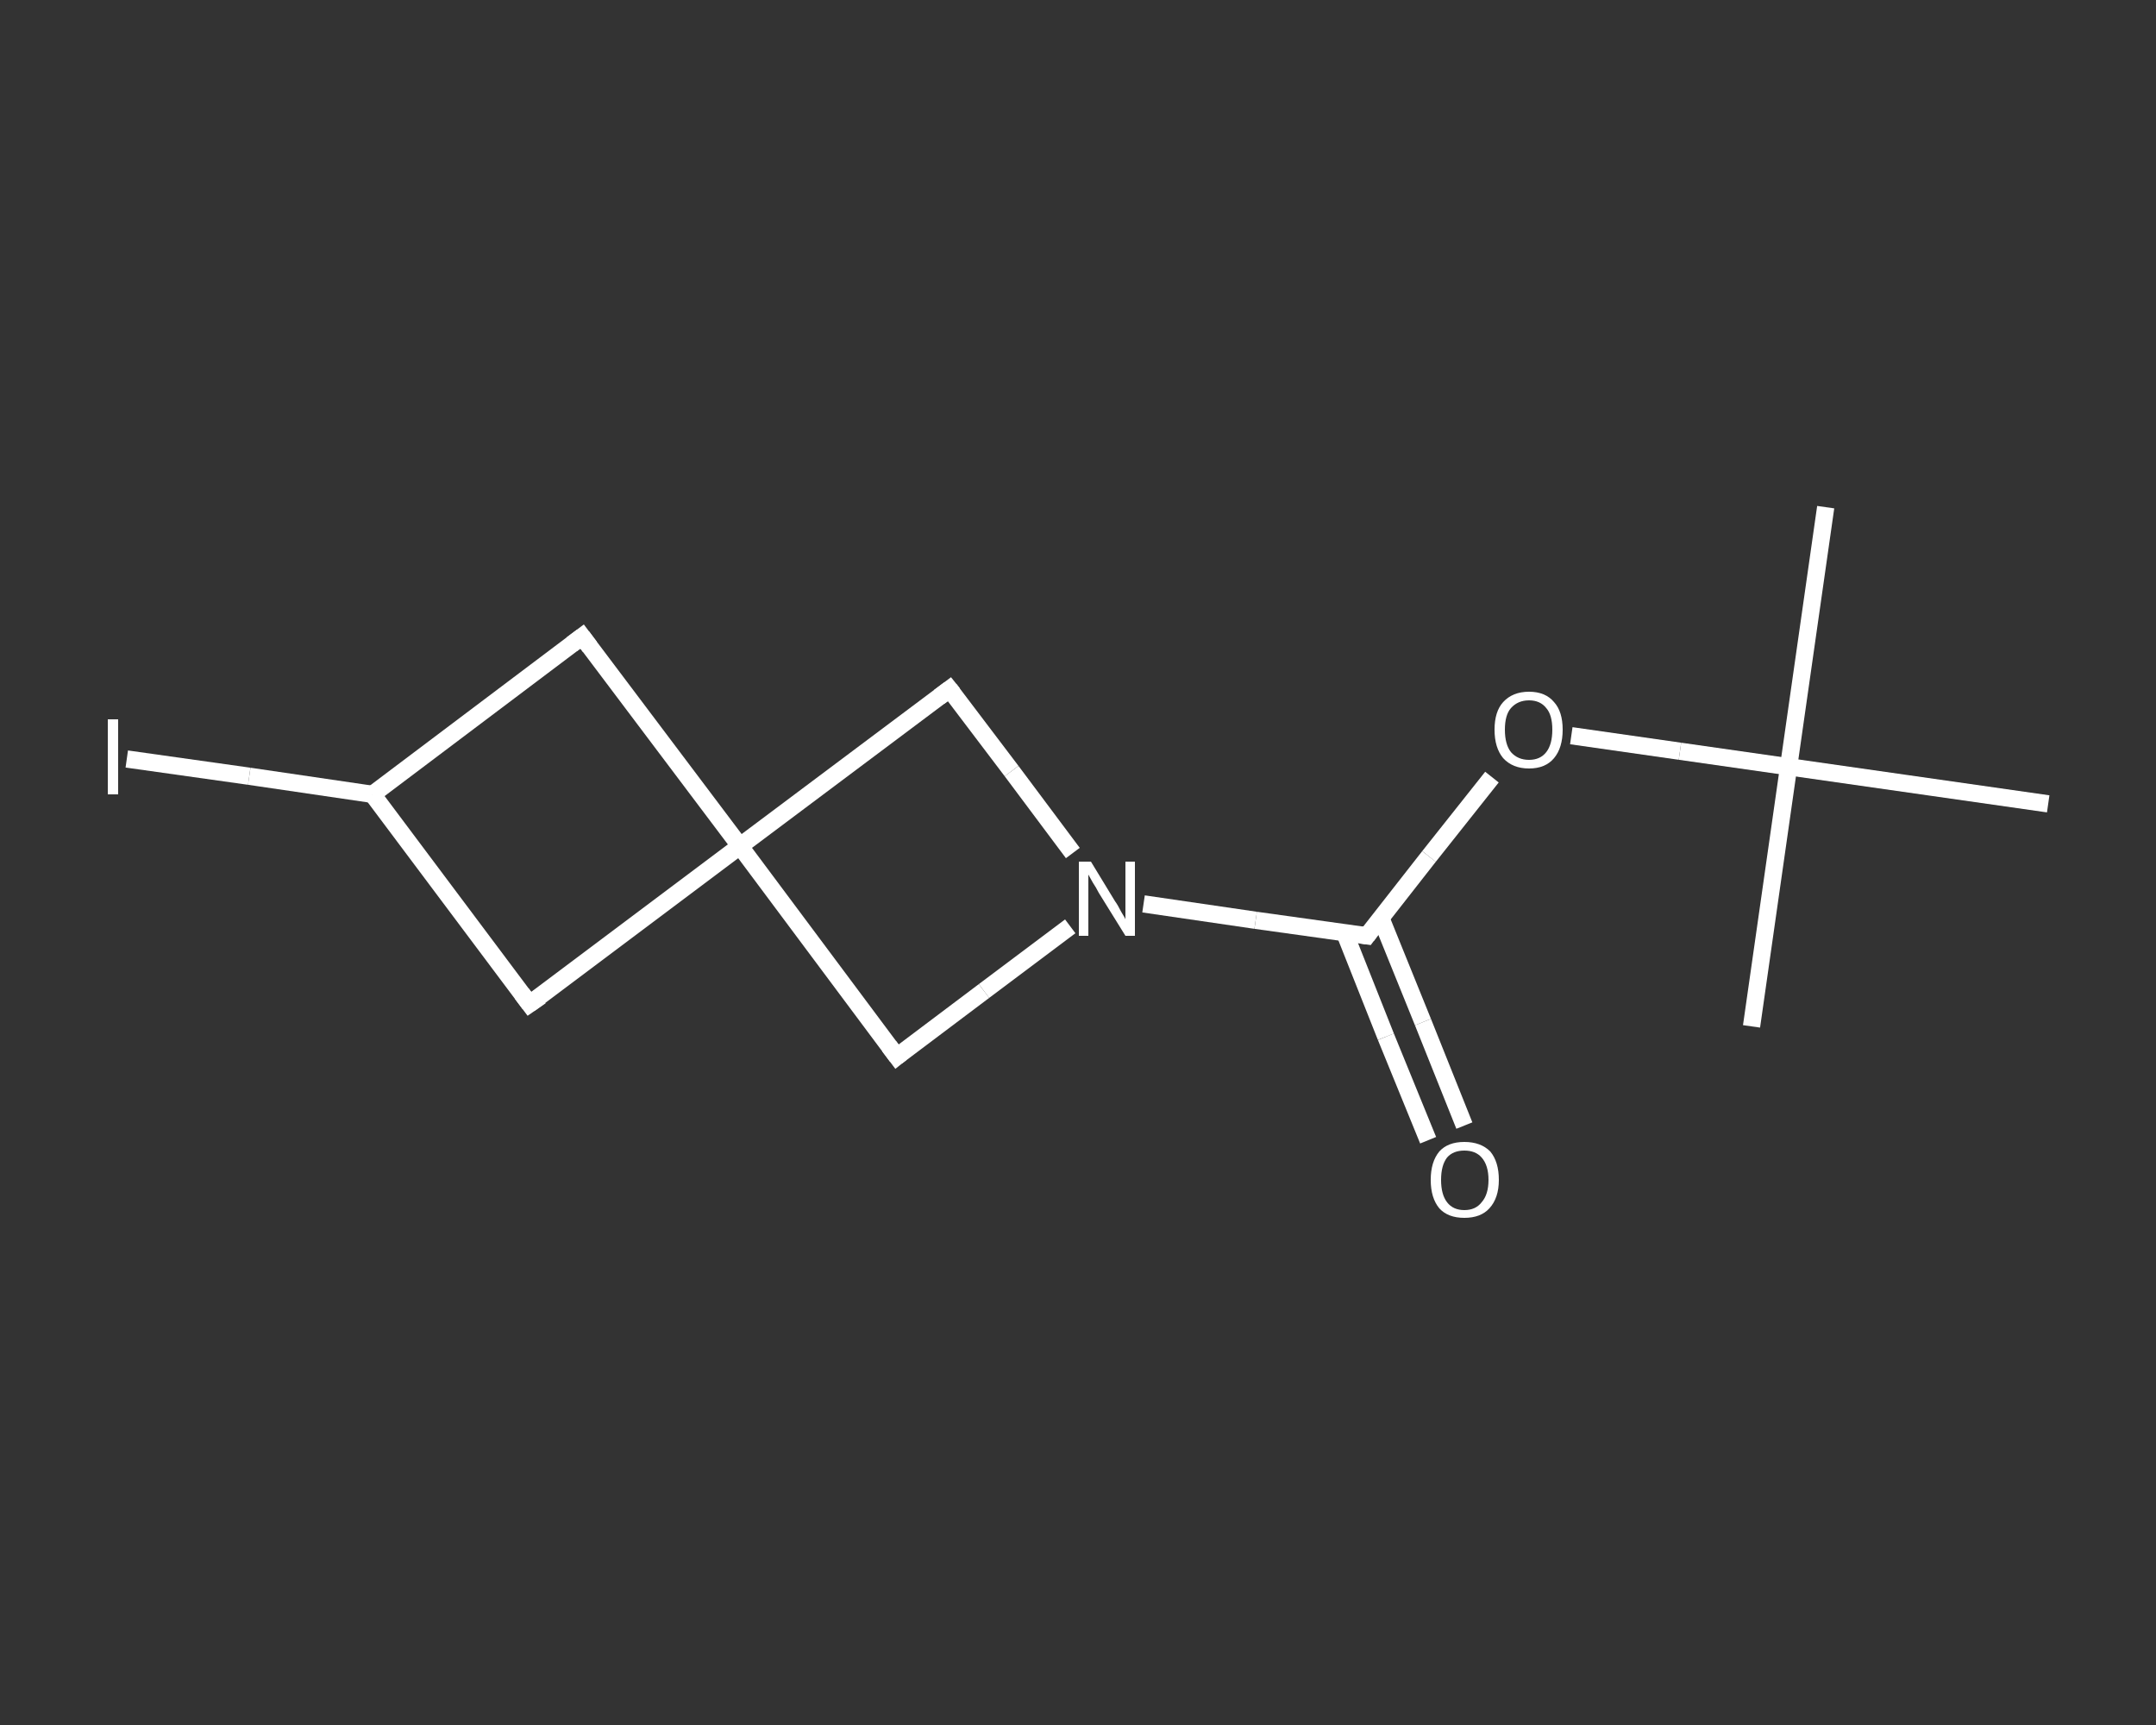 <?xml version='1.0' encoding='iso-8859-1'?>
<svg version='1.1' baseProfile='full'
              xmlns='http://www.w3.org/2000/svg'
                      xmlns:rdkit='http://www.rdkit.org/xml'
                      xmlns:xlink='http://www.w3.org/1999/xlink'
                  xml:space='preserve'
width='250px' height='200px' viewBox='0 0 250 200'>
<rect x="0" y="0" width="250" height="200" fill="#333333" stroke="none"/>
<!-- END OF HEADER -->
<rect style='opacity:1.0;fill:transparent;stroke:none' width='250.0' height='200.0' x='0.0' y='0.0'> </rect>
<path class='bond-0 atom-0 atom-1' d='M 211.7,58.8 L 207.4,88.9' style='fill:none;fill-rule:evenodd;stroke:#FFFFFF;stroke-width:2.0px;stroke-linecap:butt;stroke-linejoin:miter;stroke-opacity:1' />
<path class='bond-1 atom-1 atom-2' d='M 207.4,88.9 L 203.1,119.0' style='fill:none;fill-rule:evenodd;stroke:#FFFFFF;stroke-width:2.0px;stroke-linecap:butt;stroke-linejoin:miter;stroke-opacity:1' />
<path class='bond-2 atom-1 atom-3' d='M 207.4,88.9 L 237.5,93.2' style='fill:none;fill-rule:evenodd;stroke:#FFFFFF;stroke-width:2.0px;stroke-linecap:butt;stroke-linejoin:miter;stroke-opacity:1' />
<path class='bond-3 atom-1 atom-4' d='M 207.4,88.9 L 194.8,87.1' style='fill:none;fill-rule:evenodd;stroke:#FFFFFF;stroke-width:2.0px;stroke-linecap:butt;stroke-linejoin:miter;stroke-opacity:1' />
<path class='bond-3 atom-1 atom-4' d='M 194.8,87.1 L 182.2,85.3' style='fill:none;fill-rule:evenodd;stroke:#FFFFFF;stroke-width:2.0px;stroke-linecap:butt;stroke-linejoin:miter;stroke-opacity:1' />
<path class='bond-4 atom-4 atom-5' d='M 173.0,90.1 L 165.7,99.3' style='fill:none;fill-rule:evenodd;stroke:#FFFFFF;stroke-width:2.0px;stroke-linecap:butt;stroke-linejoin:miter;stroke-opacity:1' />
<path class='bond-4 atom-4 atom-5' d='M 165.7,99.3 L 158.5,108.5' style='fill:none;fill-rule:evenodd;stroke:#FFFFFF;stroke-width:2.0px;stroke-linecap:butt;stroke-linejoin:miter;stroke-opacity:1' />
<path class='bond-5 atom-5 atom-6' d='M 155.9,108.1 L 160.7,120.2' style='fill:none;fill-rule:evenodd;stroke:#FFFFFF;stroke-width:2.0px;stroke-linecap:butt;stroke-linejoin:miter;stroke-opacity:1' />
<path class='bond-5 atom-5 atom-6' d='M 160.7,120.2 L 165.6,132.2' style='fill:none;fill-rule:evenodd;stroke:#FFFFFF;stroke-width:2.0px;stroke-linecap:butt;stroke-linejoin:miter;stroke-opacity:1' />
<path class='bond-5 atom-5 atom-6' d='M 160.1,106.4 L 165.0,118.5' style='fill:none;fill-rule:evenodd;stroke:#FFFFFF;stroke-width:2.0px;stroke-linecap:butt;stroke-linejoin:miter;stroke-opacity:1' />
<path class='bond-5 atom-5 atom-6' d='M 165.0,118.5 L 169.8,130.5' style='fill:none;fill-rule:evenodd;stroke:#FFFFFF;stroke-width:2.0px;stroke-linecap:butt;stroke-linejoin:miter;stroke-opacity:1' />
<path class='bond-6 atom-5 atom-7' d='M 158.5,108.5 L 145.6,106.7' style='fill:none;fill-rule:evenodd;stroke:#FFFFFF;stroke-width:2.0px;stroke-linecap:butt;stroke-linejoin:miter;stroke-opacity:1' />
<path class='bond-6 atom-5 atom-7' d='M 145.6,106.7 L 132.6,104.8' style='fill:none;fill-rule:evenodd;stroke:#FFFFFF;stroke-width:2.0px;stroke-linecap:butt;stroke-linejoin:miter;stroke-opacity:1' />
<path class='bond-7 atom-7 atom-8' d='M 124.1,107.4 L 114.1,114.9' style='fill:none;fill-rule:evenodd;stroke:#FFFFFF;stroke-width:2.0px;stroke-linecap:butt;stroke-linejoin:miter;stroke-opacity:1' />
<path class='bond-7 atom-7 atom-8' d='M 114.1,114.9 L 104.0,122.5' style='fill:none;fill-rule:evenodd;stroke:#FFFFFF;stroke-width:2.0px;stroke-linecap:butt;stroke-linejoin:miter;stroke-opacity:1' />
<path class='bond-8 atom-8 atom-9' d='M 104.0,122.5 L 85.8,98.1' style='fill:none;fill-rule:evenodd;stroke:#FFFFFF;stroke-width:2.0px;stroke-linecap:butt;stroke-linejoin:miter;stroke-opacity:1' />
<path class='bond-9 atom-9 atom-10' d='M 85.8,98.1 L 67.5,73.8' style='fill:none;fill-rule:evenodd;stroke:#FFFFFF;stroke-width:2.0px;stroke-linecap:butt;stroke-linejoin:miter;stroke-opacity:1' />
<path class='bond-10 atom-10 atom-11' d='M 67.5,73.8 L 43.2,92.1' style='fill:none;fill-rule:evenodd;stroke:#FFFFFF;stroke-width:2.0px;stroke-linecap:butt;stroke-linejoin:miter;stroke-opacity:1' />
<path class='bond-11 atom-11 atom-12' d='M 43.2,92.1 L 28.9,90.0' style='fill:none;fill-rule:evenodd;stroke:#FFFFFF;stroke-width:2.0px;stroke-linecap:butt;stroke-linejoin:miter;stroke-opacity:1' />
<path class='bond-11 atom-11 atom-12' d='M 28.9,90.0 L 14.7,88.0' style='fill:none;fill-rule:evenodd;stroke:#FFFFFF;stroke-width:2.0px;stroke-linecap:butt;stroke-linejoin:miter;stroke-opacity:1' />
<path class='bond-12 atom-11 atom-13' d='M 43.2,92.1 L 61.4,116.4' style='fill:none;fill-rule:evenodd;stroke:#FFFFFF;stroke-width:2.0px;stroke-linecap:butt;stroke-linejoin:miter;stroke-opacity:1' />
<path class='bond-13 atom-9 atom-14' d='M 85.8,98.1 L 110.1,79.9' style='fill:none;fill-rule:evenodd;stroke:#FFFFFF;stroke-width:2.0px;stroke-linecap:butt;stroke-linejoin:miter;stroke-opacity:1' />
<path class='bond-14 atom-14 atom-7' d='M 110.1,79.9 L 117.3,89.4' style='fill:none;fill-rule:evenodd;stroke:#FFFFFF;stroke-width:2.0px;stroke-linecap:butt;stroke-linejoin:miter;stroke-opacity:1' />
<path class='bond-14 atom-14 atom-7' d='M 117.3,89.4 L 124.4,98.9' style='fill:none;fill-rule:evenodd;stroke:#FFFFFF;stroke-width:2.0px;stroke-linecap:butt;stroke-linejoin:miter;stroke-opacity:1' />
<path class='bond-15 atom-13 atom-9' d='M 61.4,116.4 L 85.8,98.1' style='fill:none;fill-rule:evenodd;stroke:#FFFFFF;stroke-width:2.0px;stroke-linecap:butt;stroke-linejoin:miter;stroke-opacity:1' />
<path d='M 158.8,108.1 L 158.5,108.5 L 157.8,108.4' style='fill:none;stroke:#FFFFFF;stroke-width:2.0px;stroke-linecap:butt;stroke-linejoin:miter;stroke-opacity:1;' />
<path d='M 104.5,122.1 L 104.0,122.5 L 103.1,121.3' style='fill:none;stroke:#FFFFFF;stroke-width:2.0px;stroke-linecap:butt;stroke-linejoin:miter;stroke-opacity:1;' />
<path d='M 68.4,75.0 L 67.5,73.8 L 66.3,74.7' style='fill:none;stroke:#FFFFFF;stroke-width:2.0px;stroke-linecap:butt;stroke-linejoin:miter;stroke-opacity:1;' />
<path d='M 60.5,115.2 L 61.4,116.4 L 62.7,115.5' style='fill:none;stroke:#FFFFFF;stroke-width:2.0px;stroke-linecap:butt;stroke-linejoin:miter;stroke-opacity:1;' />
<path d='M 108.9,80.8 L 110.1,79.9 L 110.5,80.4' style='fill:none;stroke:#FFFFFF;stroke-width:2.0px;stroke-linecap:butt;stroke-linejoin:miter;stroke-opacity:1;' />
<path class='atom-4' d='M 173.3 84.6
Q 173.3 82.5, 174.3 81.4
Q 175.4 80.2, 177.3 80.2
Q 179.2 80.2, 180.2 81.4
Q 181.2 82.5, 181.2 84.6
Q 181.2 86.7, 180.2 87.9
Q 179.2 89.1, 177.3 89.1
Q 175.4 89.1, 174.3 87.9
Q 173.3 86.7, 173.3 84.6
M 177.3 88.1
Q 178.6 88.1, 179.3 87.2
Q 180.0 86.3, 180.0 84.6
Q 180.0 82.9, 179.3 82.1
Q 178.6 81.2, 177.3 81.2
Q 176.0 81.2, 175.2 82.1
Q 174.5 82.9, 174.5 84.6
Q 174.5 86.3, 175.2 87.2
Q 176.0 88.1, 177.3 88.1
' fill='#FFFFFF'/>
<path class='atom-6' d='M 165.9 136.8
Q 165.9 134.7, 166.9 133.5
Q 167.9 132.4, 169.8 132.4
Q 171.7 132.4, 172.8 133.5
Q 173.8 134.7, 173.8 136.8
Q 173.8 138.9, 172.7 140.1
Q 171.7 141.2, 169.8 141.2
Q 167.9 141.2, 166.9 140.1
Q 165.9 138.9, 165.9 136.8
M 169.8 140.3
Q 171.1 140.3, 171.8 139.4
Q 172.6 138.5, 172.6 136.8
Q 172.6 135.1, 171.8 134.2
Q 171.1 133.4, 169.8 133.4
Q 168.5 133.4, 167.8 134.2
Q 167.1 135.1, 167.1 136.8
Q 167.1 138.5, 167.8 139.4
Q 168.5 140.3, 169.8 140.3
' fill='#FFFFFF'/>
<path class='atom-7' d='M 126.5 99.9
L 129.3 104.5
Q 129.6 104.9, 130.0 105.7
Q 130.5 106.5, 130.5 106.6
L 130.5 99.9
L 131.6 99.9
L 131.6 108.5
L 130.5 108.5
L 127.4 103.5
Q 127.1 102.9, 126.7 102.3
Q 126.3 101.6, 126.2 101.4
L 126.2 108.5
L 125.1 108.5
L 125.1 99.9
L 126.5 99.9
' fill='#FFFFFF'/>
<path class='atom-12' d='M 12.5 83.4
L 13.7 83.4
L 13.7 92.1
L 12.5 92.1
L 12.5 83.4
' fill='#FFFFFF'/>
</svg>
